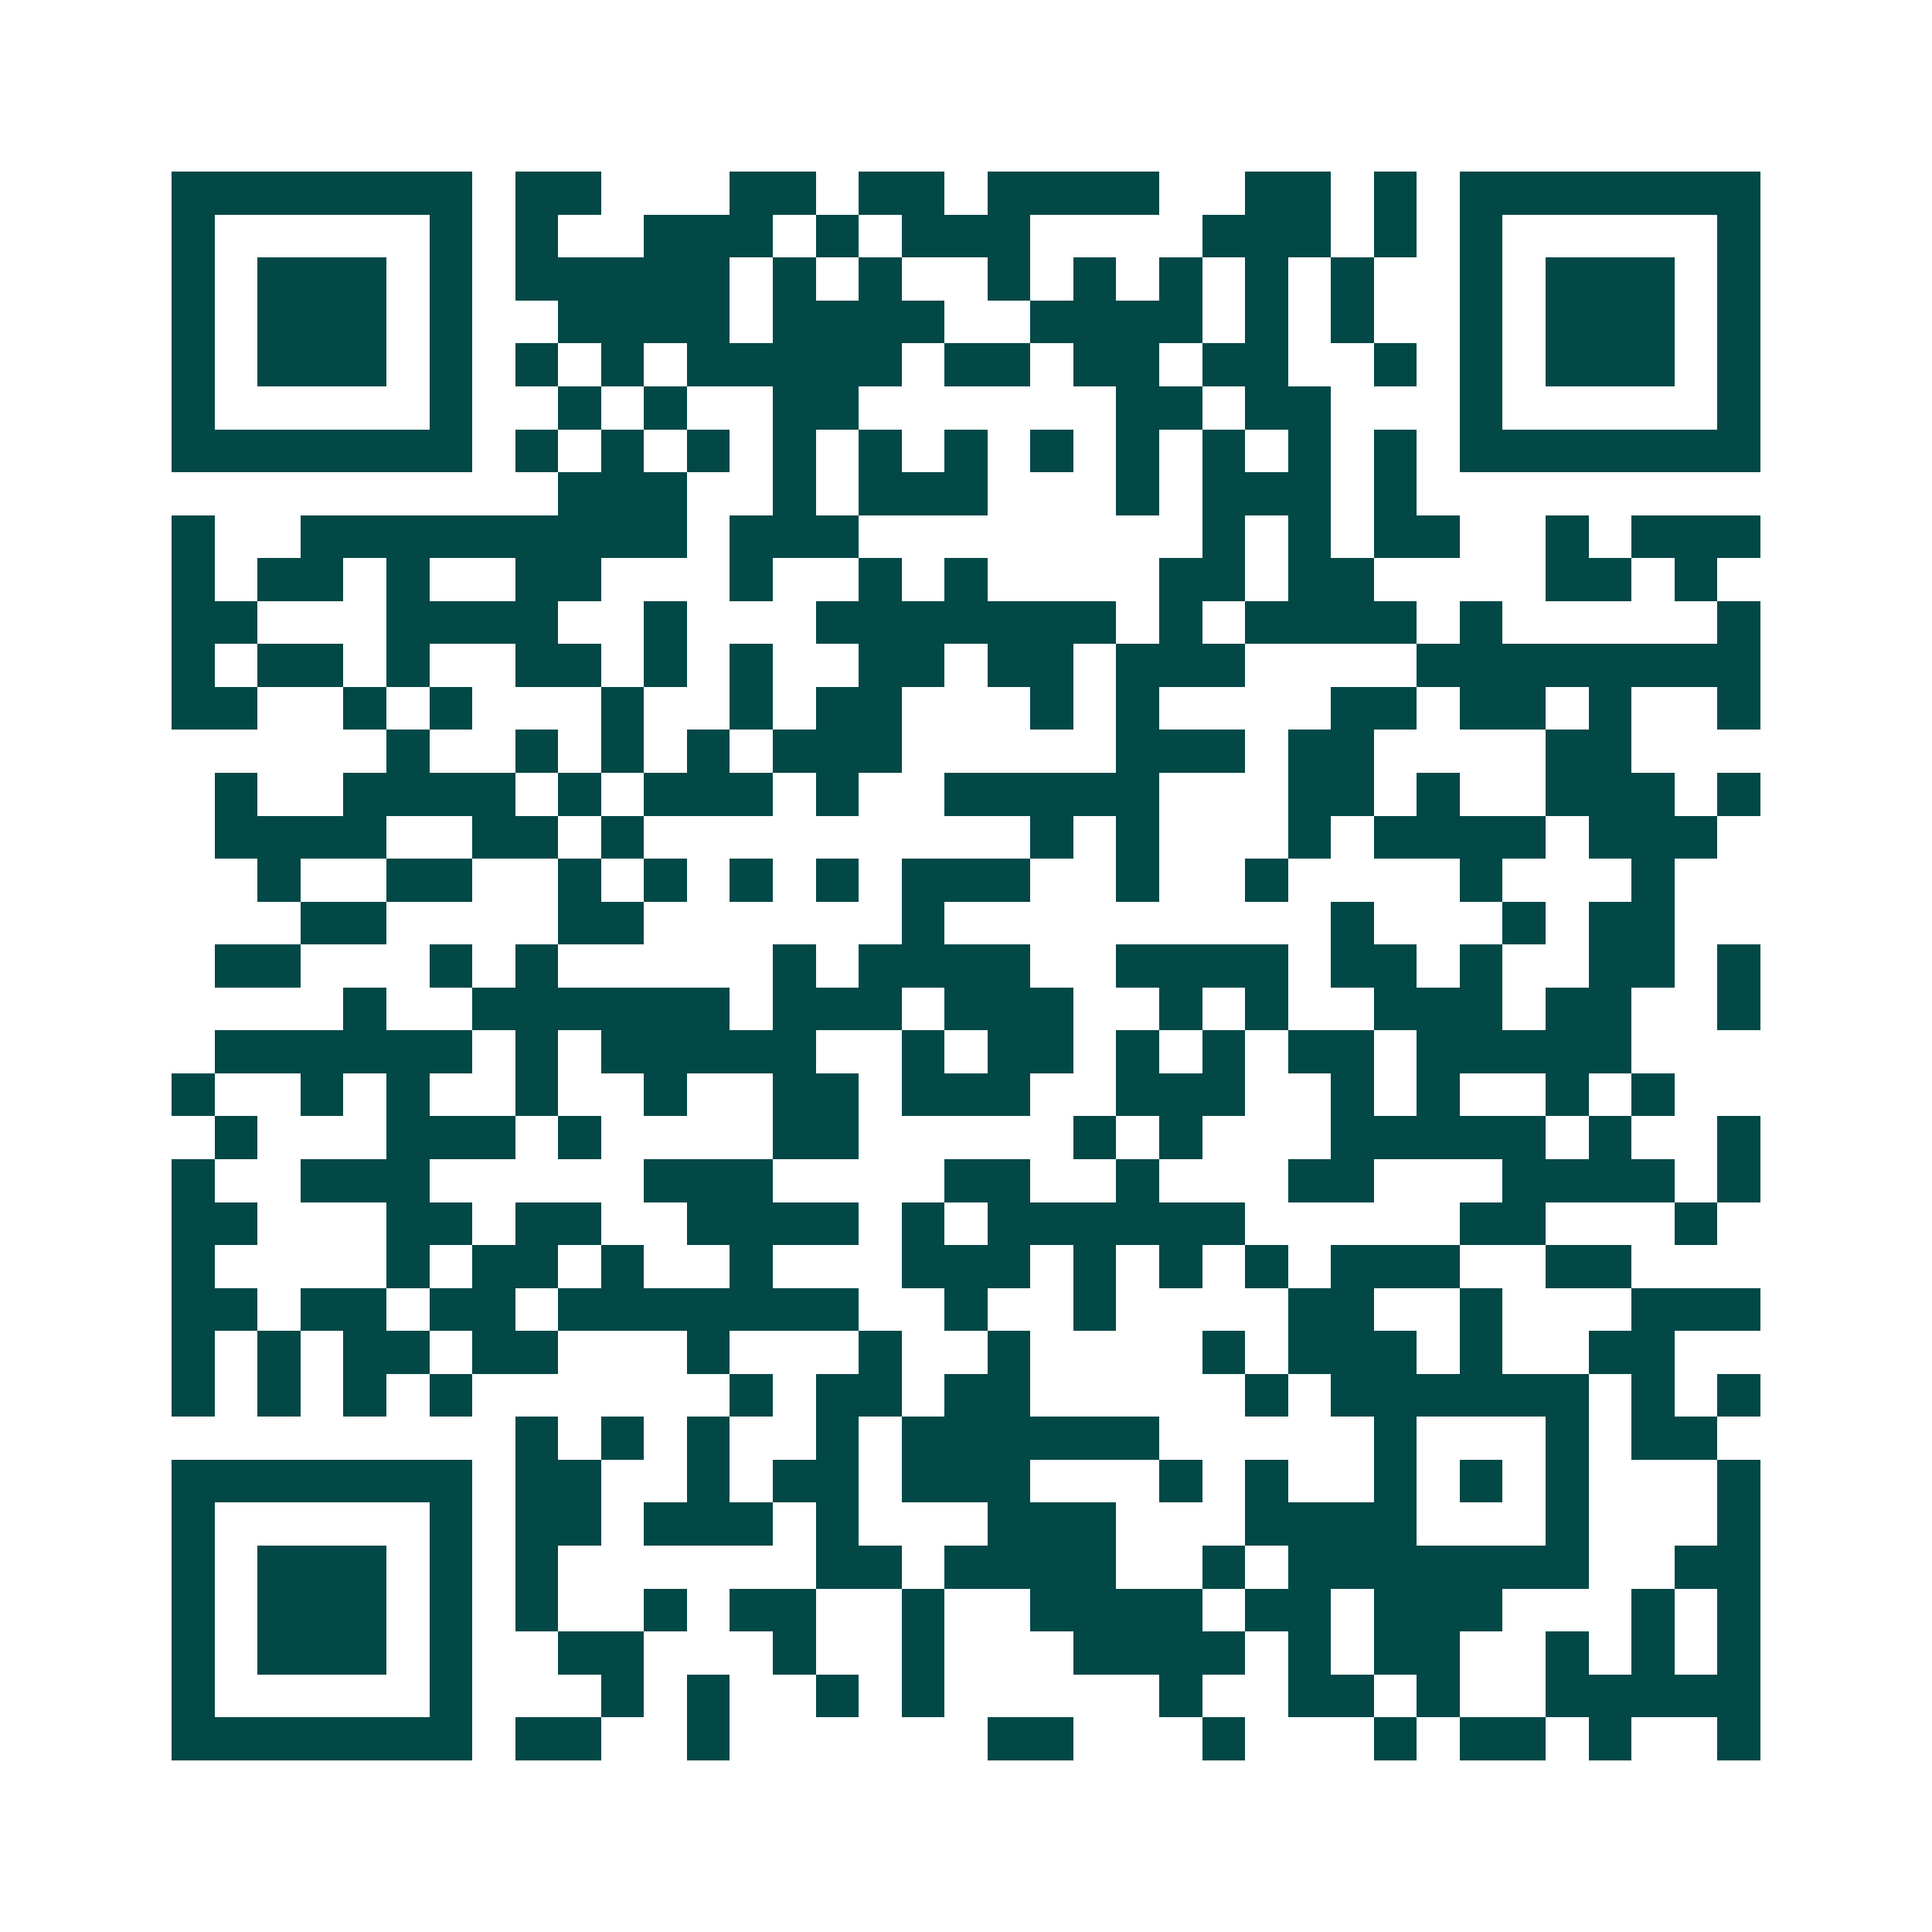 <svg xmlns="http://www.w3.org/2000/svg" width="200" height="200" viewBox="0 0 45 45" shape-rendering="crispEdges"><path fill="#ffffff" d="M0 0h45v45H0z"/><path stroke="#014847" d="M4 4.5h7m1 0h2m3 0h2m1 0h2m1 0h4m2 0h2m1 0h1m1 0h7M4 5.5h1m5 0h1m1 0h1m2 0h3m1 0h1m1 0h3m4 0h3m1 0h1m1 0h1m5 0h1M4 6.5h1m1 0h3m1 0h1m1 0h5m1 0h1m1 0h1m2 0h1m1 0h1m1 0h1m1 0h1m1 0h1m2 0h1m1 0h3m1 0h1M4 7.5h1m1 0h3m1 0h1m2 0h4m1 0h4m2 0h4m1 0h1m1 0h1m2 0h1m1 0h3m1 0h1M4 8.5h1m1 0h3m1 0h1m1 0h1m1 0h1m1 0h5m1 0h2m1 0h2m1 0h2m2 0h1m1 0h1m1 0h3m1 0h1M4 9.5h1m5 0h1m2 0h1m1 0h1m2 0h2m6 0h2m1 0h2m3 0h1m5 0h1M4 10.5h7m1 0h1m1 0h1m1 0h1m1 0h1m1 0h1m1 0h1m1 0h1m1 0h1m1 0h1m1 0h1m1 0h1m1 0h7M13 11.5h3m2 0h1m1 0h3m3 0h1m1 0h3m1 0h1M4 12.5h1m2 0h9m1 0h3m8 0h1m1 0h1m1 0h2m2 0h1m1 0h3M4 13.5h1m1 0h2m1 0h1m2 0h2m3 0h1m2 0h1m1 0h1m4 0h2m1 0h2m4 0h2m1 0h1M4 14.5h2m3 0h4m2 0h1m3 0h7m1 0h1m1 0h4m1 0h1m5 0h1M4 15.5h1m1 0h2m1 0h1m2 0h2m1 0h1m1 0h1m2 0h2m1 0h2m1 0h3m4 0h8M4 16.5h2m2 0h1m1 0h1m3 0h1m2 0h1m1 0h2m3 0h1m1 0h1m4 0h2m1 0h2m1 0h1m2 0h1M9 17.5h1m2 0h1m1 0h1m1 0h1m1 0h3m5 0h3m1 0h2m4 0h2M5 18.5h1m2 0h4m1 0h1m1 0h3m1 0h1m2 0h5m3 0h2m1 0h1m2 0h3m1 0h1M5 19.5h4m2 0h2m1 0h1m9 0h1m1 0h1m3 0h1m1 0h4m1 0h3M6 20.5h1m2 0h2m2 0h1m1 0h1m1 0h1m1 0h1m1 0h3m2 0h1m2 0h1m4 0h1m3 0h1M7 21.5h2m4 0h2m6 0h1m9 0h1m3 0h1m1 0h2M5 22.5h2m3 0h1m1 0h1m5 0h1m1 0h4m2 0h4m1 0h2m1 0h1m2 0h2m1 0h1M8 23.5h1m2 0h6m1 0h3m1 0h3m2 0h1m1 0h1m2 0h3m1 0h2m2 0h1M5 24.5h6m1 0h1m1 0h5m2 0h1m1 0h2m1 0h1m1 0h1m1 0h2m1 0h5M4 25.5h1m2 0h1m1 0h1m2 0h1m2 0h1m2 0h2m1 0h3m2 0h3m2 0h1m1 0h1m2 0h1m1 0h1M5 26.5h1m3 0h3m1 0h1m4 0h2m5 0h1m1 0h1m3 0h5m1 0h1m2 0h1M4 27.5h1m2 0h3m5 0h3m4 0h2m2 0h1m3 0h2m3 0h4m1 0h1M4 28.5h2m3 0h2m1 0h2m2 0h4m1 0h1m1 0h6m5 0h2m3 0h1M4 29.5h1m4 0h1m1 0h2m1 0h1m2 0h1m3 0h3m1 0h1m1 0h1m1 0h1m1 0h3m2 0h2M4 30.5h2m1 0h2m1 0h2m1 0h7m2 0h1m2 0h1m4 0h2m2 0h1m3 0h3M4 31.5h1m1 0h1m1 0h2m1 0h2m3 0h1m3 0h1m2 0h1m4 0h1m1 0h3m1 0h1m2 0h2M4 32.5h1m1 0h1m1 0h1m1 0h1m6 0h1m1 0h2m1 0h2m5 0h1m1 0h6m1 0h1m1 0h1M12 33.5h1m1 0h1m1 0h1m2 0h1m1 0h6m5 0h1m3 0h1m1 0h2M4 34.5h7m1 0h2m2 0h1m1 0h2m1 0h3m3 0h1m1 0h1m2 0h1m1 0h1m1 0h1m3 0h1M4 35.5h1m5 0h1m1 0h2m1 0h3m1 0h1m3 0h3m3 0h4m3 0h1m3 0h1M4 36.5h1m1 0h3m1 0h1m1 0h1m6 0h2m1 0h4m2 0h1m1 0h7m2 0h2M4 37.5h1m1 0h3m1 0h1m1 0h1m2 0h1m1 0h2m2 0h1m2 0h4m1 0h2m1 0h3m3 0h1m1 0h1M4 38.5h1m1 0h3m1 0h1m2 0h2m3 0h1m2 0h1m3 0h4m1 0h1m1 0h2m2 0h1m1 0h1m1 0h1M4 39.5h1m5 0h1m3 0h1m1 0h1m2 0h1m1 0h1m5 0h1m2 0h2m1 0h1m2 0h5M4 40.5h7m1 0h2m2 0h1m6 0h2m3 0h1m3 0h1m1 0h2m1 0h1m2 0h1"/></svg>

